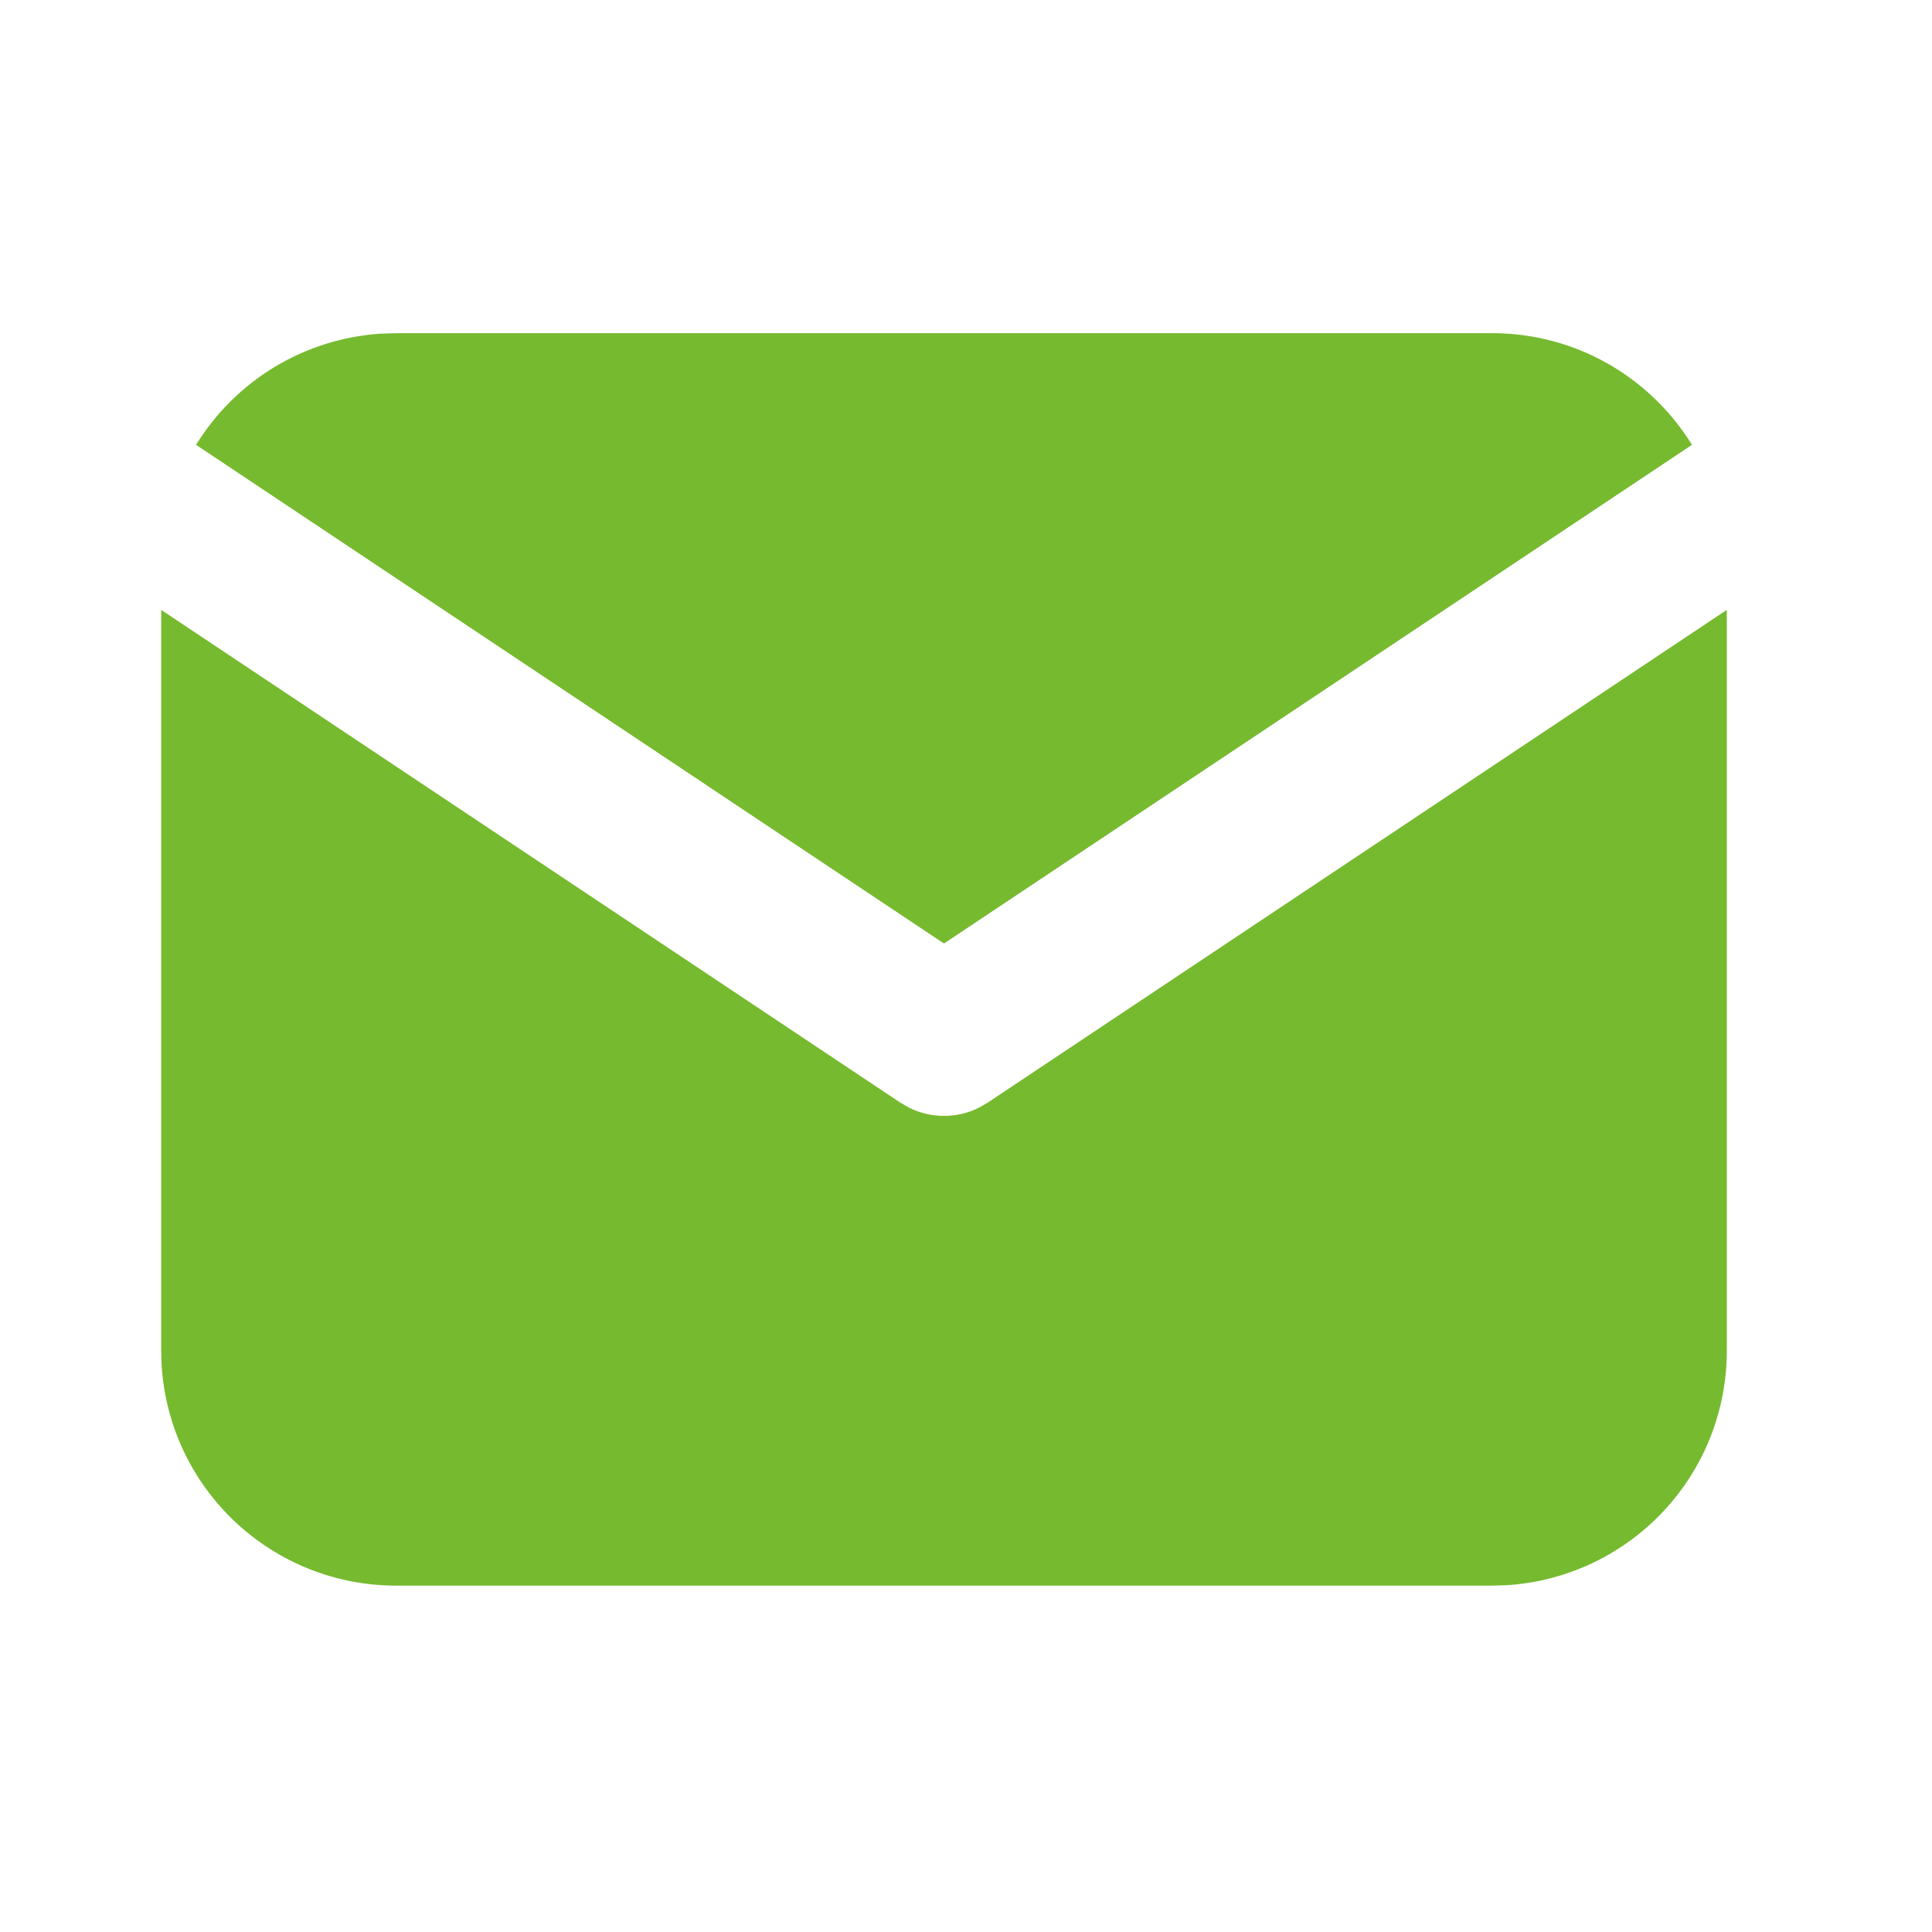 <?xml version="1.0" encoding="UTF-8"?> <svg xmlns="http://www.w3.org/2000/svg" width="25" height="25" viewBox="0 0 25 25" fill="none"> <g clip-path="url(#clip0_340_187)"> <path d="M22.345 7.892V17.479C22.345 18.255 22.049 19 21.517 19.564C20.985 20.128 20.258 20.468 19.485 20.513L19.306 20.518H5.125C4.35 20.518 3.604 20.222 3.04 19.69C2.476 19.159 2.136 18.431 2.091 17.658L2.086 17.479V7.892L11.653 14.27L11.771 14.337C11.909 14.405 12.061 14.44 12.216 14.44C12.37 14.44 12.522 14.405 12.66 14.337L12.778 14.27L22.345 7.892Z" fill="#76BA30"></path> <path d="M19.306 4.311C20.4 4.311 21.359 4.888 21.894 5.756L12.215 12.209L2.537 5.756C2.791 5.344 3.14 4.998 3.554 4.748C3.969 4.498 4.438 4.35 4.921 4.318L5.125 4.311H19.306Z" fill="#76BA30"></path> </g> <defs> <clipPath id="clip0_340_187"> <rect width="24.311" height="24.311" fill="white" transform="translate(0.06 0.259)"></rect> </clipPath> </defs> </svg> 